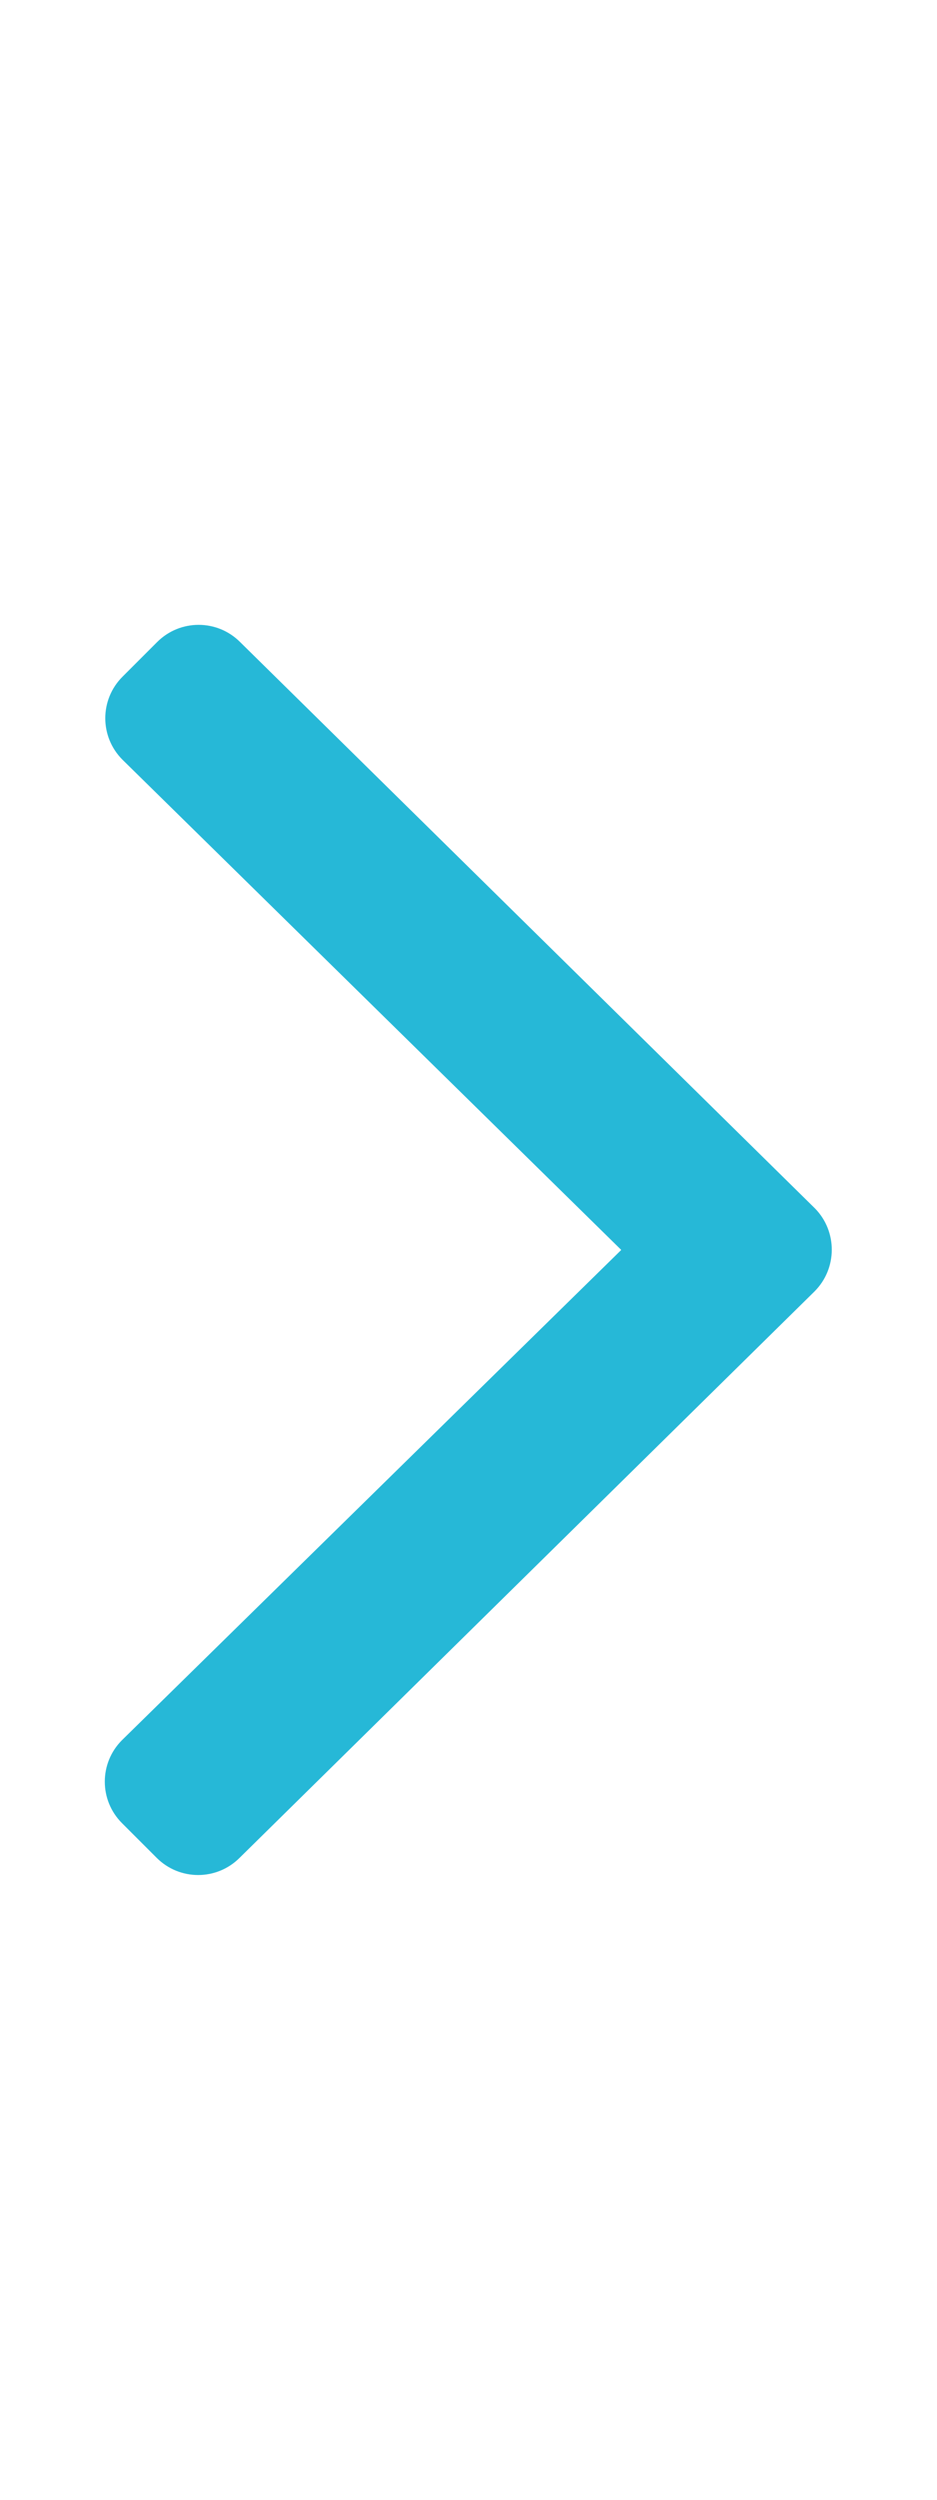 <svg width="192" height="512" viewBox="0 0 192 512" fill="none" xmlns="http://www.w3.org/2000/svg">
<path d="M166.9 264.5L49.1 380.5C44.4 385.2 36.8 385.2 32.1 380.5L25 373.4C20.3 368.7 20.3 361.1 25 356.4L127.3 256L25.1 155.6C20.4 150.9 20.4 143.3 25.1 138.6L32.2 131.5C36.9 126.8 44.5 126.8 49.2 131.5L167 247.5C171.6 252.2 171.6 259.8 166.9 264.5Z" fill="#26B8D7"/>
</svg>
